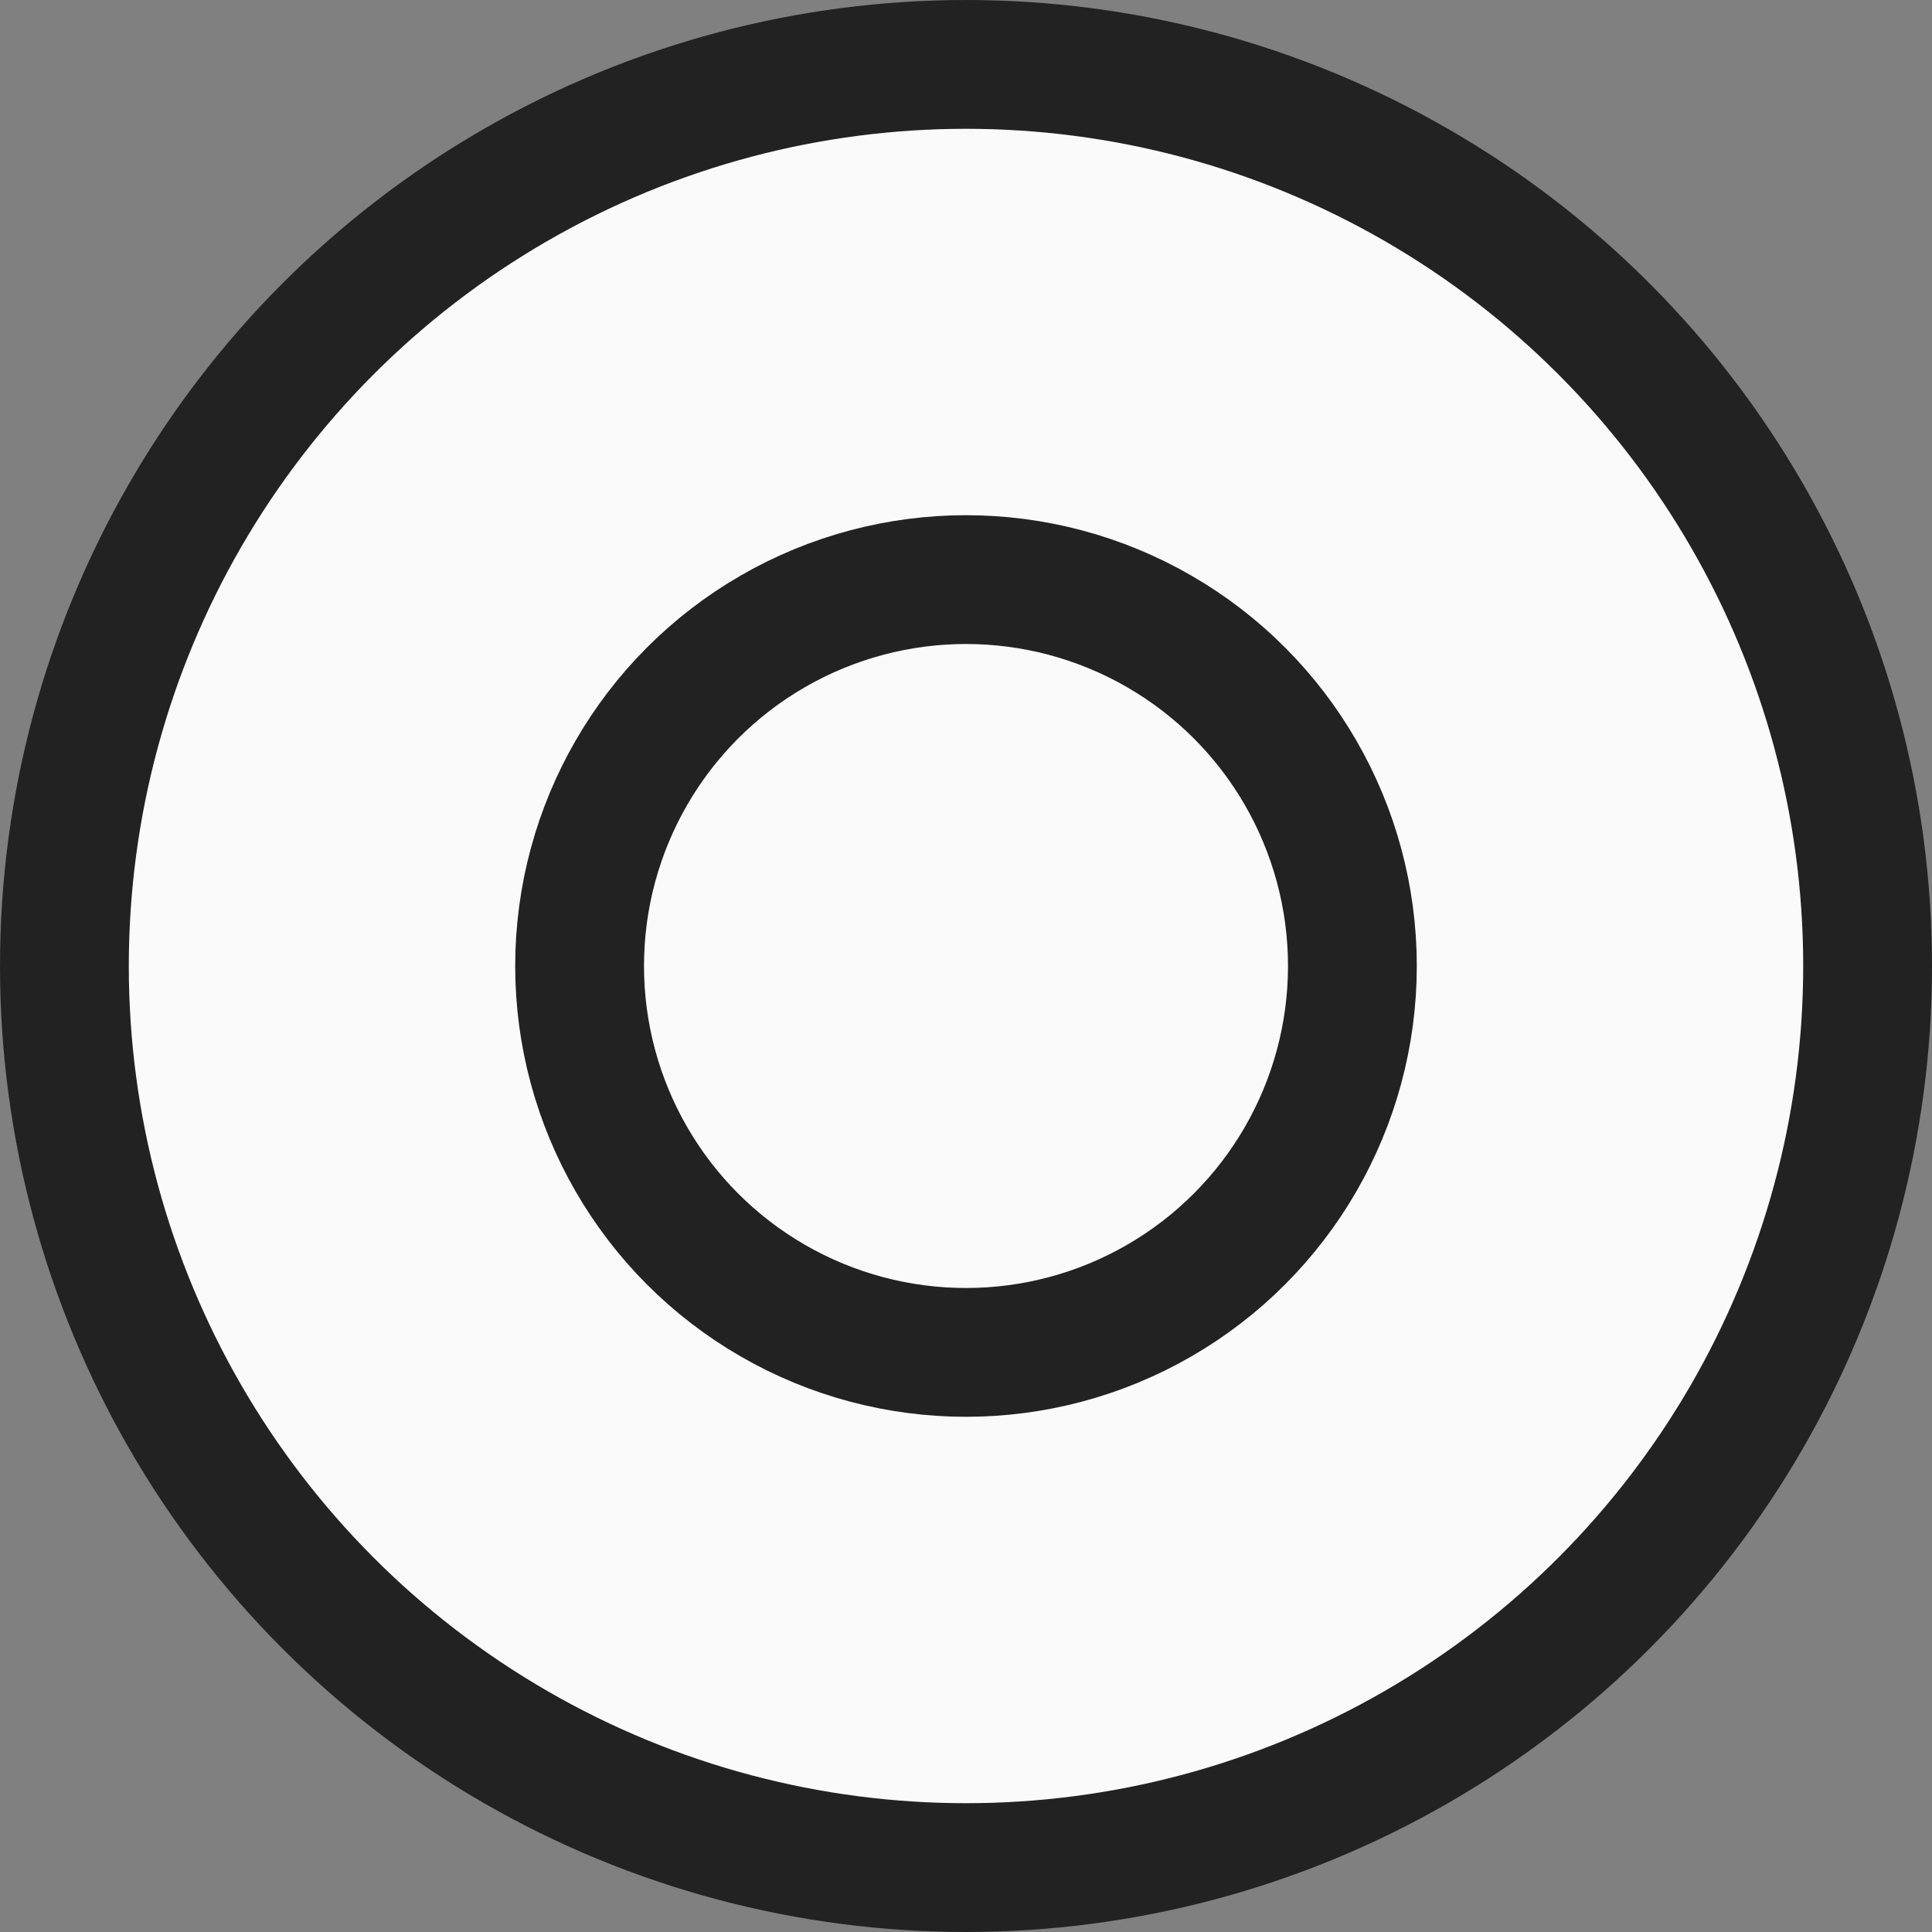 <?xml version="1.0" encoding="UTF-8"?> <svg xmlns="http://www.w3.org/2000/svg" width="15" height="15" viewBox="0 0 15 15" fill="none"><rect x="0" y="0" width="15" height="15" fill="#808080" stroke="none"/> <circle cx="7.5" cy="7.5" r="7" fill="#FAFAFA" stroke="#222222"></circle> <circle cx="7.5" cy="7.5" r="3" fill="#FAFAFA" stroke="#222222"></circle> </svg> 